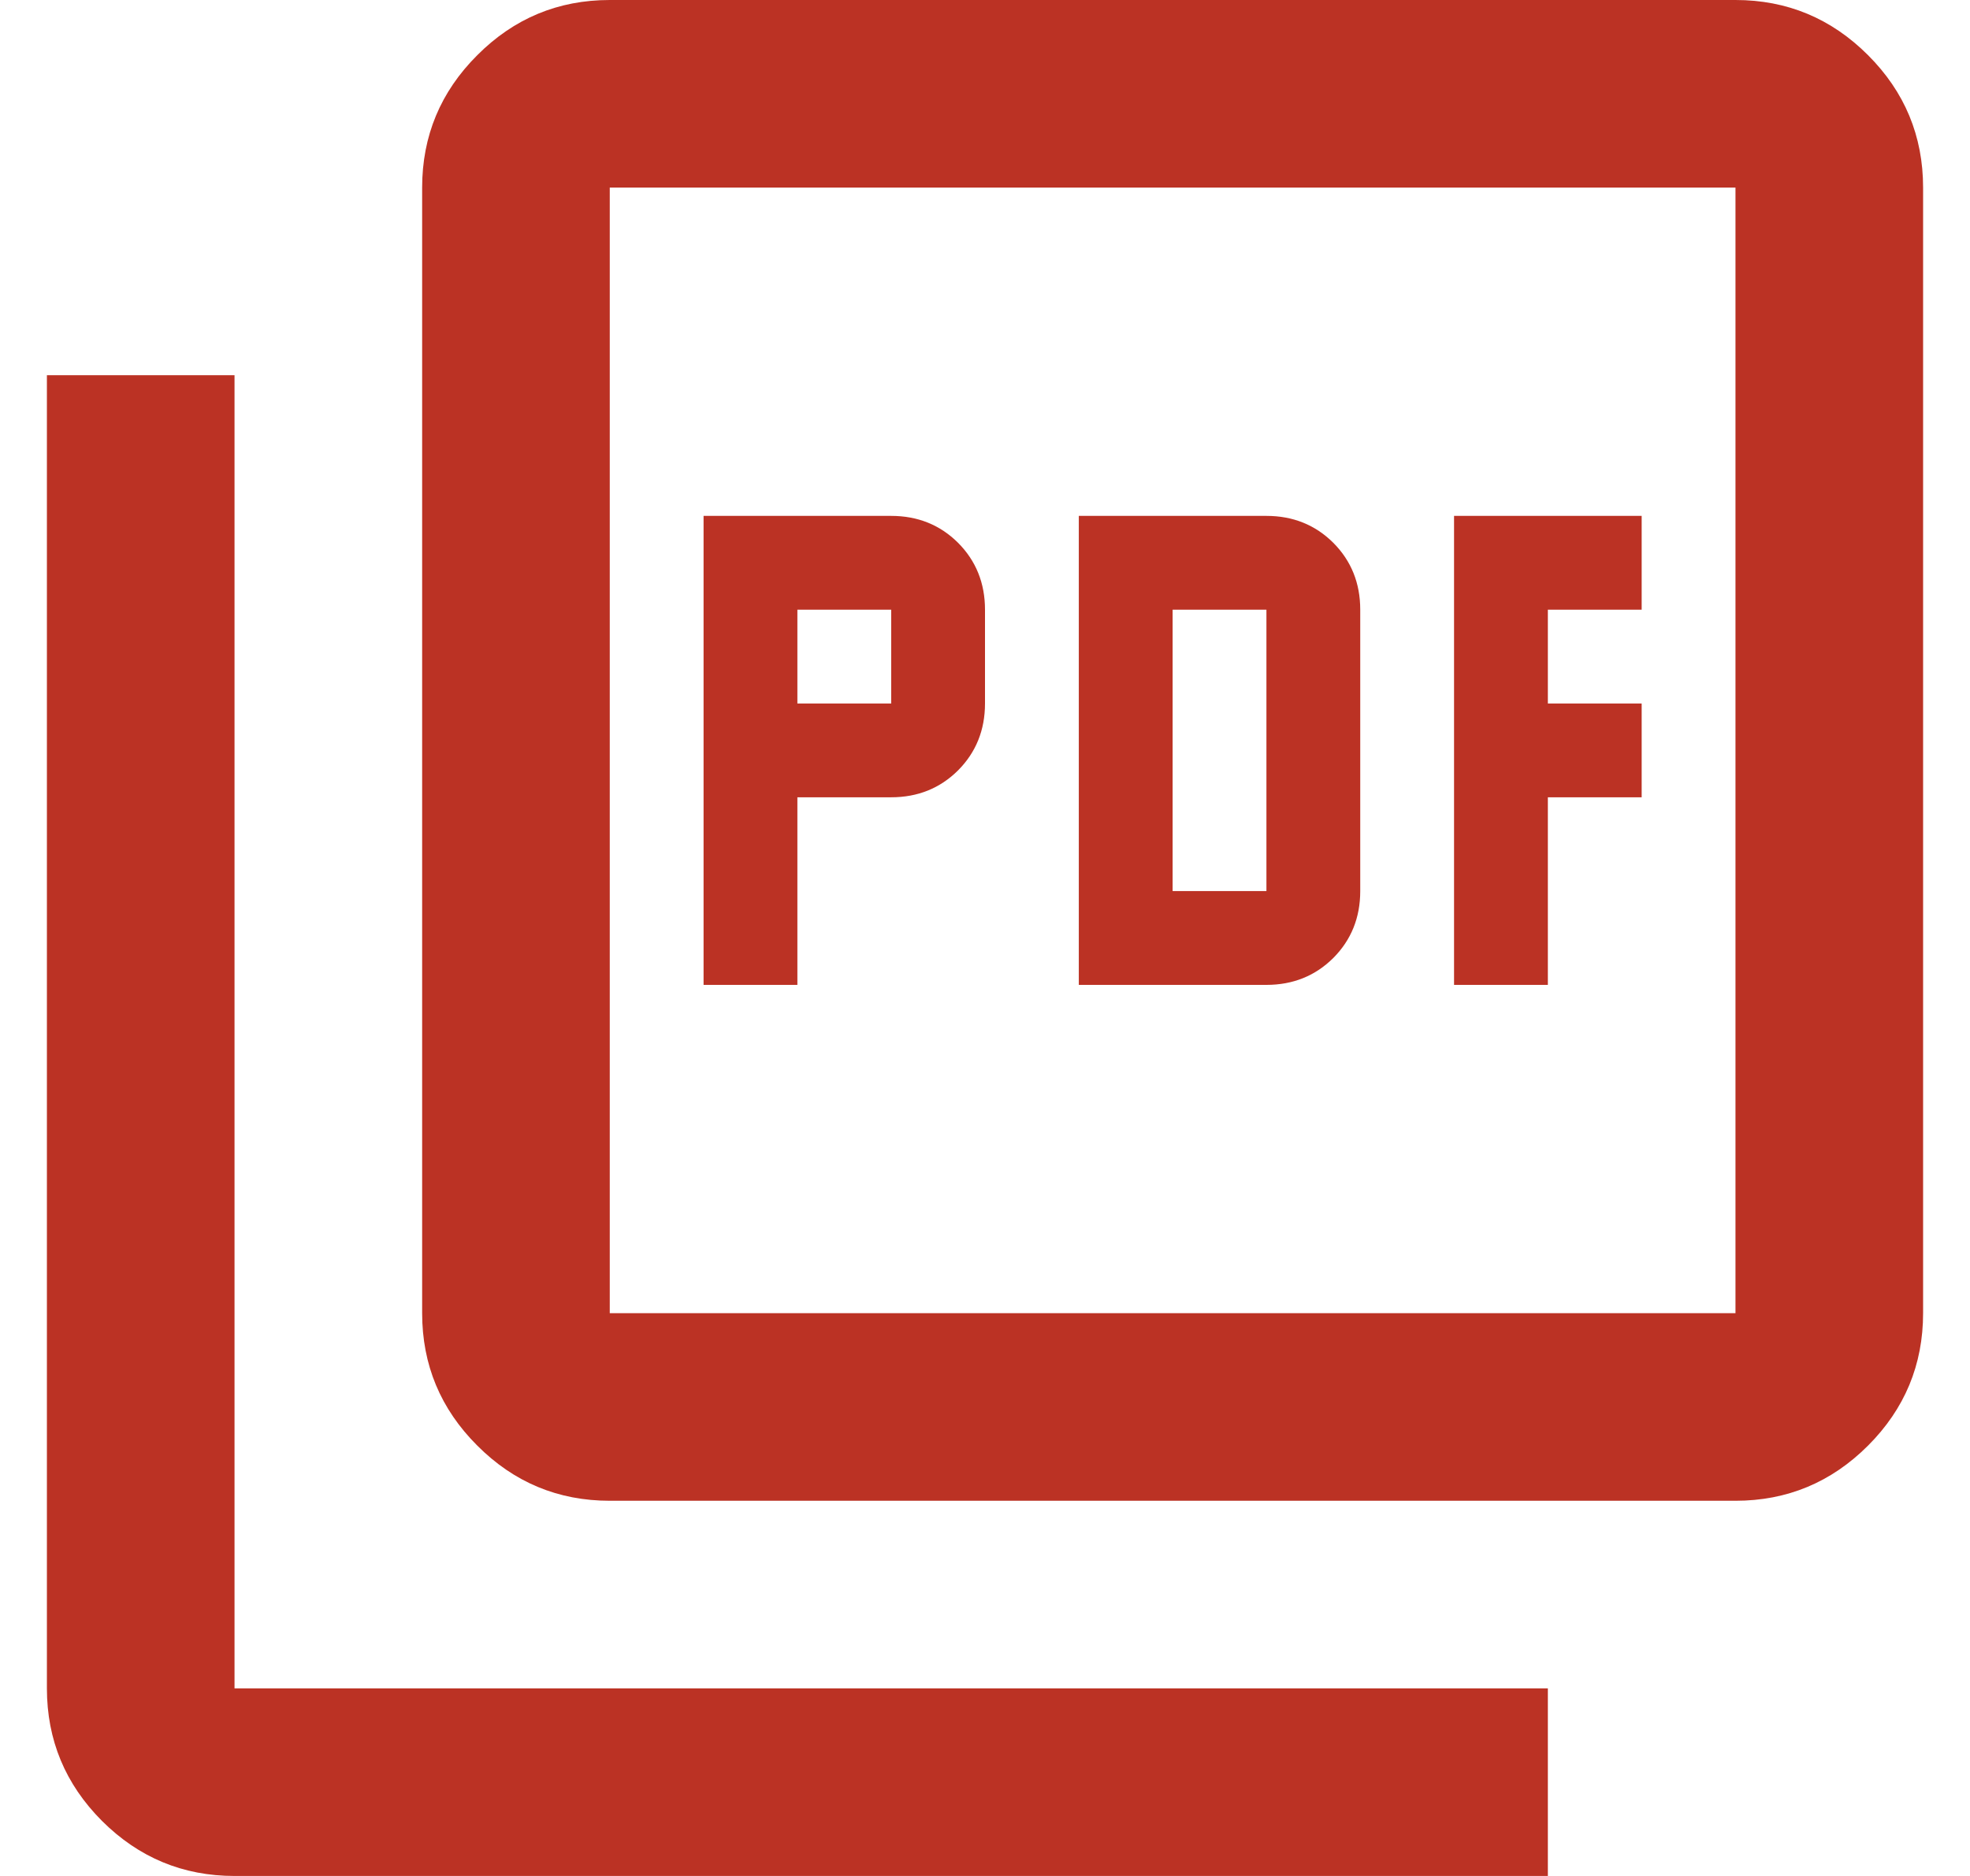 <svg xmlns="http://www.w3.org/2000/svg" width="21" height="20" viewBox="0 0 21 20" fill="none"><path d="M7.5 10.5H8.5V8.5H9.5C9.783 8.5 10.021 8.404 10.213 8.213C10.404 8.021 10.5 7.783 10.5 7.5V6.5C10.5 6.217 10.404 5.979 10.213 5.787C10.021 5.596 9.783 5.5 9.5 5.5H7.5V10.5ZM8.5 7.5V6.5H9.5V7.5H8.5ZM11.5 10.5H13.5C13.783 10.5 14.021 10.404 14.213 10.213C14.404 10.021 14.5 9.783 14.5 9.5V6.5C14.5 6.217 14.404 5.979 14.213 5.787C14.021 5.596 13.783 5.5 13.5 5.5H11.5V10.5ZM12.5 9.5V6.5H13.5V9.5H12.5ZM15.5 10.5H16.5V8.5H17.5V7.5H16.5V6.5H17.5V5.5H15.5V10.5ZM6.5 16C5.95 16 5.479 15.804 5.088 15.412C4.696 15.021 4.5 14.55 4.5 14V2C4.5 1.45 4.696 0.979 5.088 0.588C5.479 0.196 5.95 0 6.5 0H18.5C19.05 0 19.521 0.196 19.913 0.588C20.304 0.979 20.5 1.45 20.5 2V14C20.5 14.55 20.304 15.021 19.913 15.412C19.521 15.804 19.05 16 18.5 16H6.5ZM6.5 14H18.5V2H6.5V14ZM2.5 20C1.95 20 1.479 19.804 1.087 19.413C0.696 19.021 0.5 18.55 0.5 18V4H2.5V18H16.5V20H2.5Z" fill="#BB3224"></path></svg>